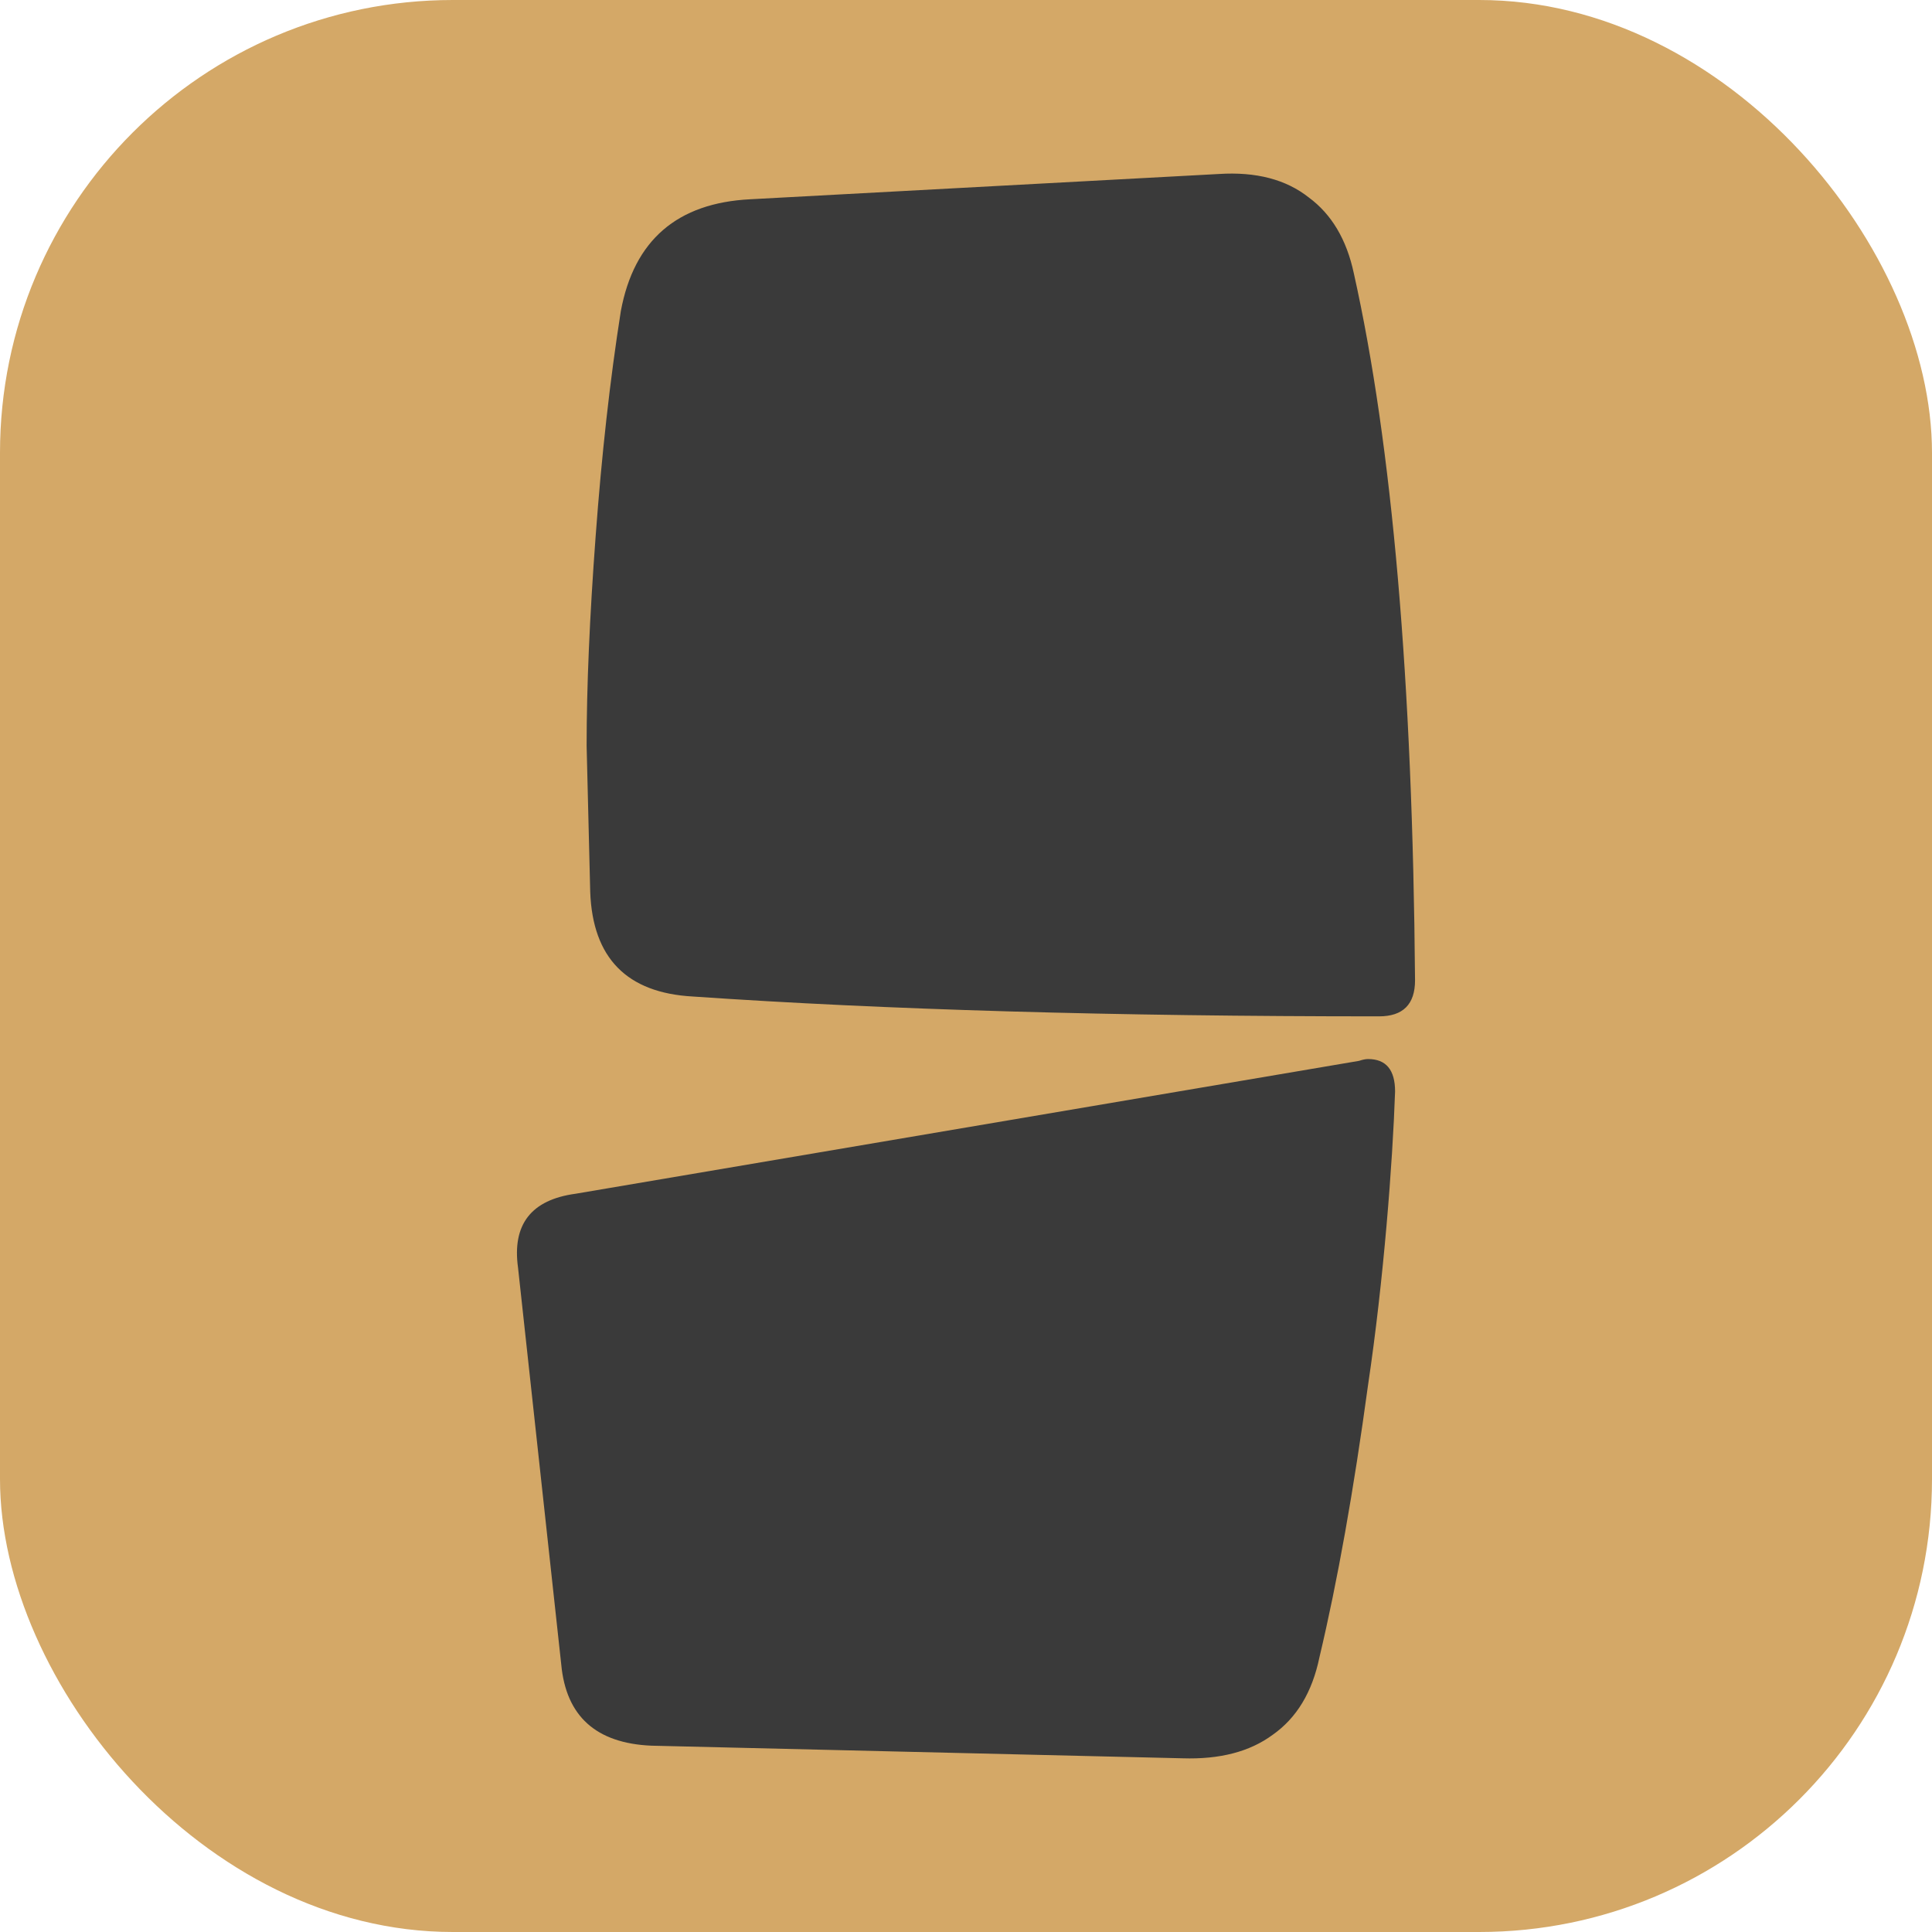 <svg width="512" height="512" viewBox="0 0 512 512" fill="none" xmlns="http://www.w3.org/2000/svg">
<g clip-path="url(#clip0_512_13)">
<rect width="512" height="512" rx="120" fill="#D4A867"/>
<path d="M137.284 335.948C135.693 324.476 140.784 317.943 152.556 316.35L360.165 281.136C361.12 280.817 361.915 280.658 362.551 280.658C367.324 280.658 369.71 283.526 369.71 289.262C369.074 308.064 366.688 339.294 362.551 367.019C358.733 395.063 354.438 419.123 349.665 439.199C347.756 448.441 343.62 455.292 337.257 459.754C331.211 464.215 323.257 466.287 313.394 465.968L172.601 462.622C157.965 461.985 150.011 454.814 148.738 441.111L137.284 335.948ZM358.773 72.403C368.955 117.974 374.364 180.434 375 259.785C375 266.158 371.818 269.345 365.455 269.345C295.138 269.345 234.526 267.592 183.618 264.087C166.119 263.131 157.051 253.889 156.414 236.362L155.46 197.643C155.46 182.028 156.255 163.545 157.846 142.193C159.437 120.523 161.664 100.606 164.528 82.442C168.028 63.64 179.482 53.761 198.891 52.805L322.979 46.112C332.842 45.475 340.796 47.547 346.842 52.327C352.887 56.788 356.864 63.48 358.773 72.403Z" fill="#3A3A3A"/>
</g>
<defs>
<clipPath id="clip0_512_13">
<rect width="512" height="512" fill="white"/>
</clipPath>
</defs>
</svg>
